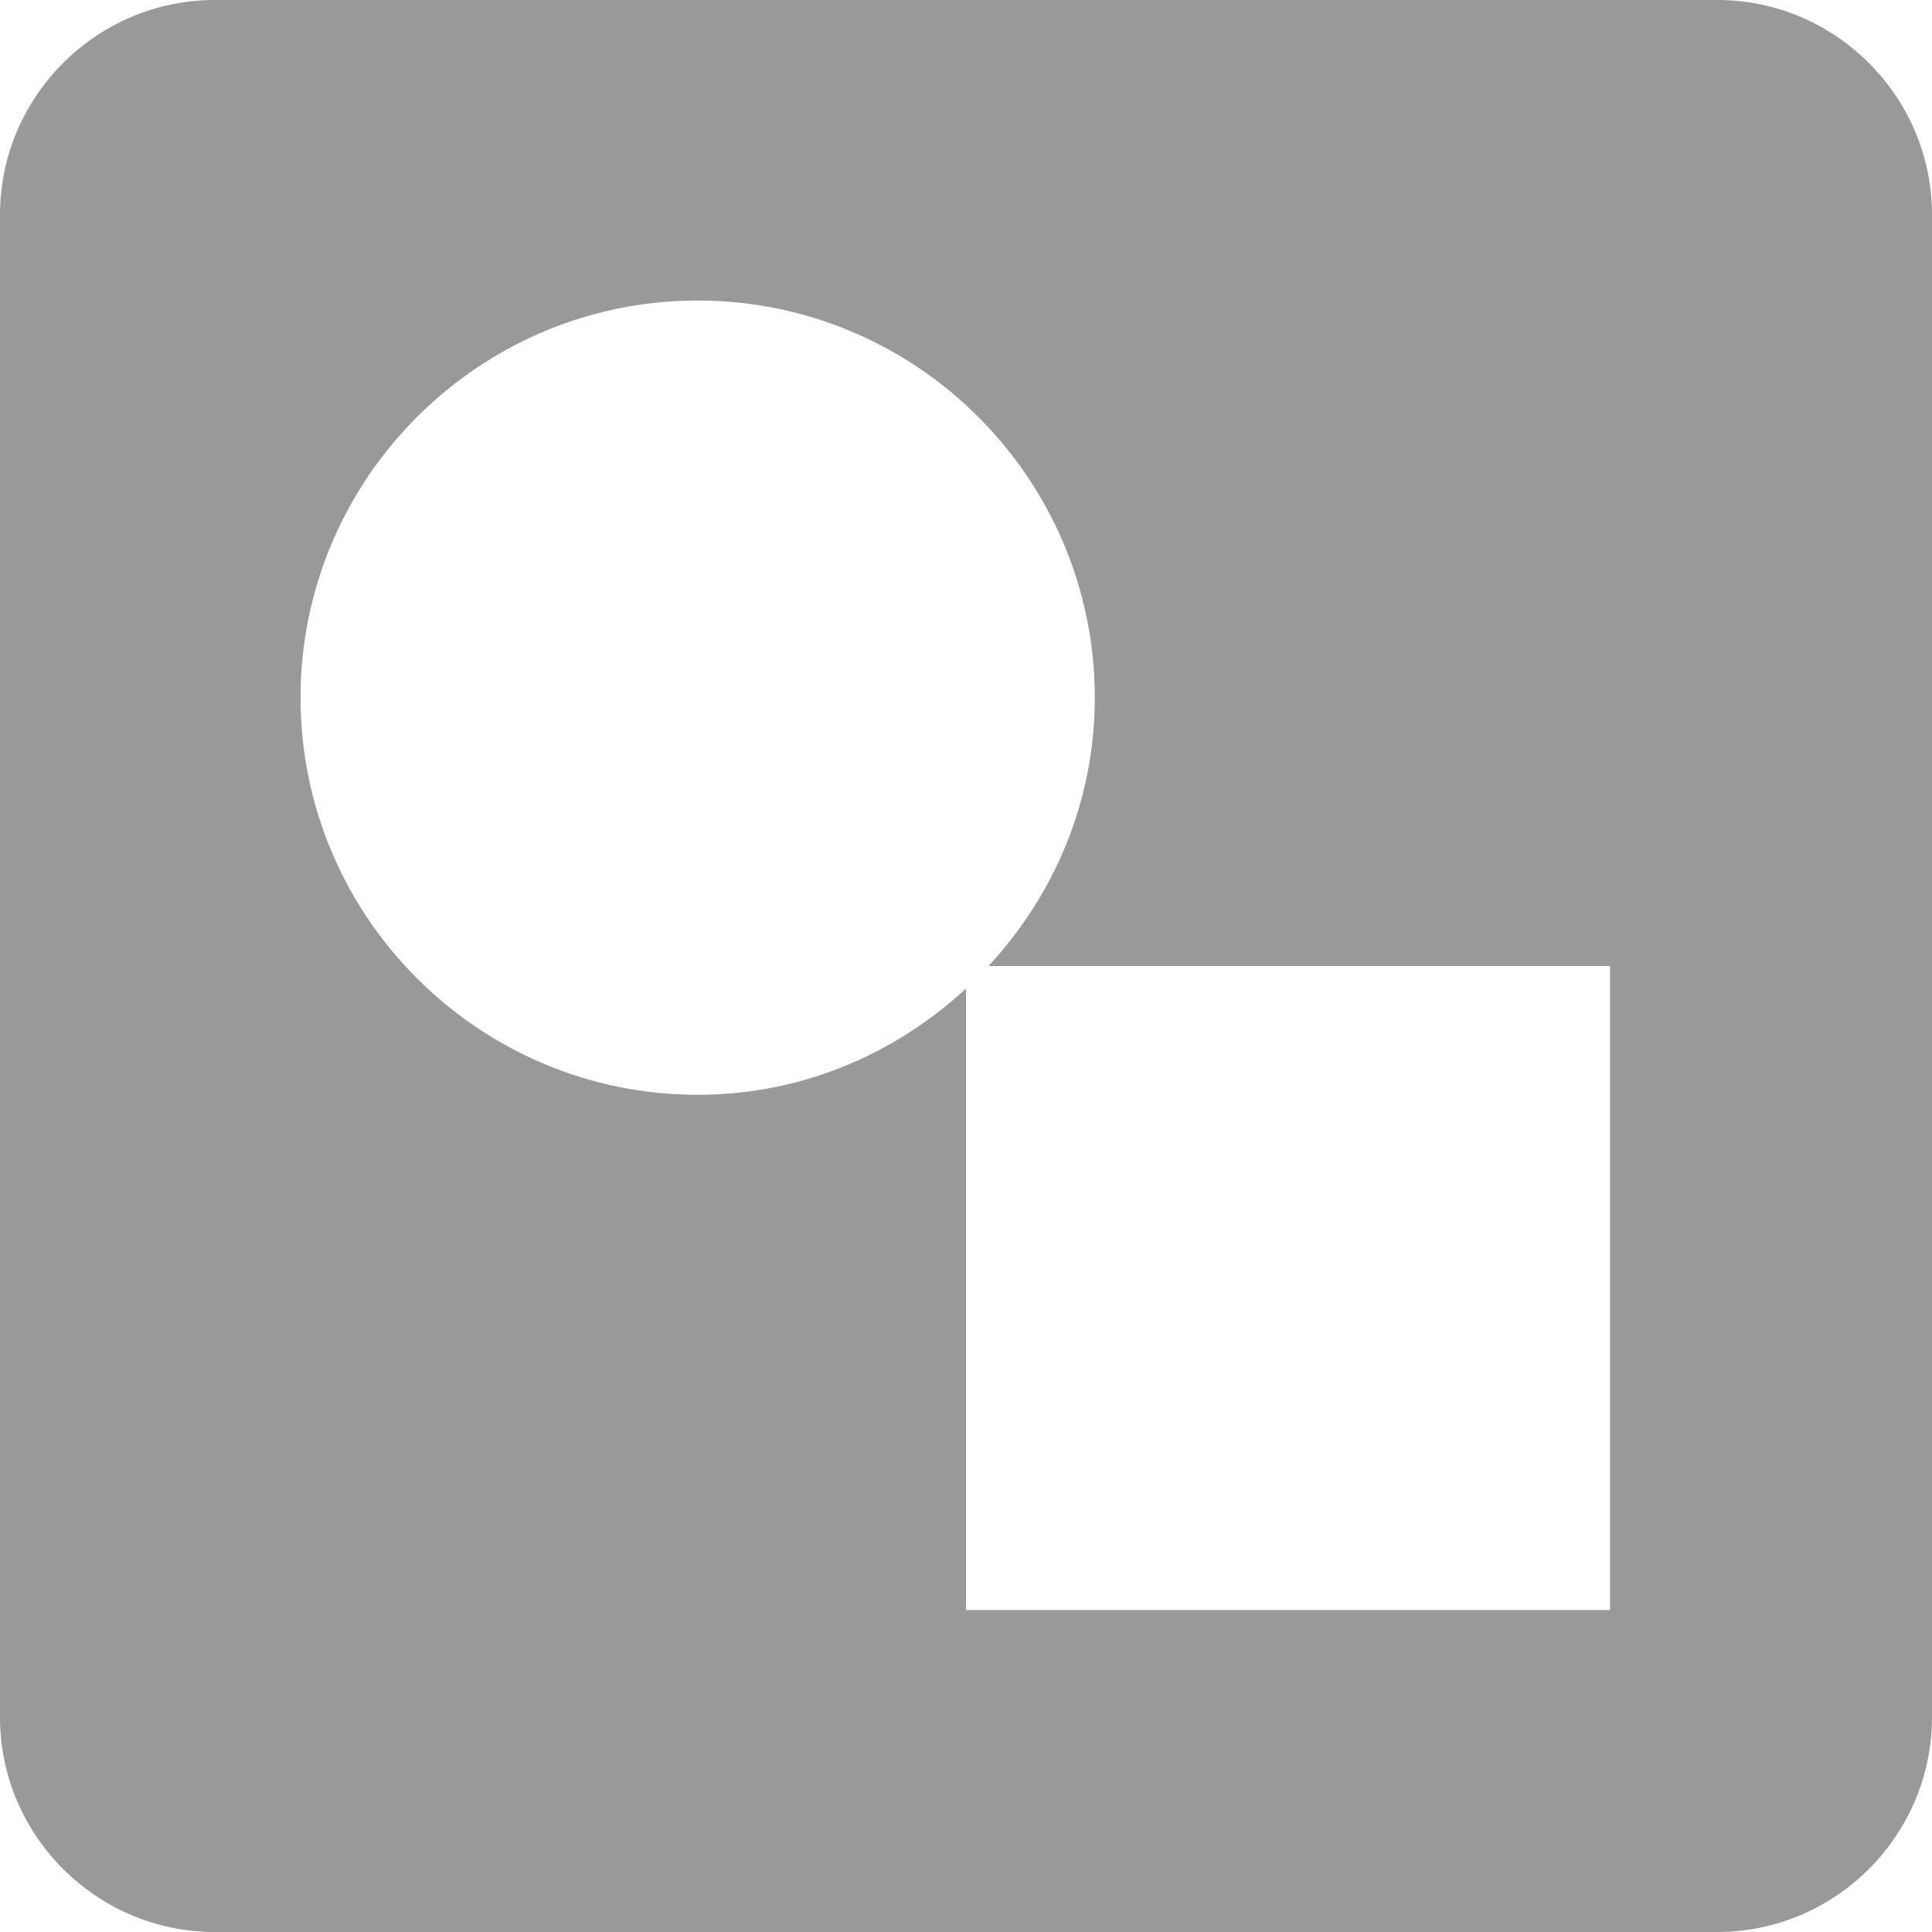 <?xml version="1.0" encoding="UTF-8" standalone="no"?>
<svg
   xmlns:dc="http://purl.org/dc/elements/1.1/"
   xmlns:cc="http://creativecommons.org/ns#"
   xmlns:rdf="http://www.w3.org/1999/02/22-rdf-syntax-ns#"
   xmlns:svg="http://www.w3.org/2000/svg"
   xmlns="http://www.w3.org/2000/svg"
   xmlns:sodipodi="http://sodipodi.sourceforge.net/DTD/sodipodi-0.dtd"
   xmlns:inkscape="http://www.inkscape.org/namespaces/inkscape"
   inkscape:version="1.0 (4035a4f, 2020-05-01)"
   height="18"
   width="18"
   sodipodi:docname="shape_gr.svg"
   id="svg22935"
   version="1.1"
   viewBox="0 0 18 18">
  <defs
     id="defs22939" />
  <sodipodi:namedview
     inkscape:current-layer="g22929"
     inkscape:cy="9"
     inkscape:cx="9"
     inkscape:zoom="30.625"
     showgrid="false"
     id="namedview22937"
     inkscape:window-height="480"
     inkscape:window-width="640"
     inkscape:pageshadow="2"
     inkscape:pageopacity="0"
     guidetolerance="10"
     gridtolerance="10"
     objecttolerance="10"
     borderopacity="1"
     bordercolor="#666666"
     pagecolor="#ffffff" />
  <!-- Generator: Sketch 49 (51002) - http://www.bohemiancoding.com/sketch -->
  <style
     id="style22923">
      .st0 {fill:currentColor;}
    </style>
  <g
     transform="translate(-3,-3)"
     id="g22933"
     fill-rule="evenodd"
     fill="none"
     stroke-width="1"
     stroke="none">
    <g
       id="g22931">
      <g
         id="g22929">
        <polygon
           id="polygon22925"
           points="24,24 0,24 0,0 24,0 " />
        <path
           style="fill:#999999"
           id="path22927"
           fill-rule="nonzero"
           class="st0"
           d="M 19,3 H 5 C 3.9,3 3,3.9 3,5 v 14 c 0,1.1 0.9,2 2,2 h 14 c 1.1,0 2,-0.9 2,-2 V 5 C 21,3.9 20.1,3 19,3 Z m -1,15 h -6 v -5.79 c -0.66,0.61 -1.53,0.99 -2.5,0.99 -2.04,0 -3.7,-1.66 -3.7,-3.7 0,-2.04 1.66,-3.7 3.7,-3.7 2.04,0 3.7,1.66 3.7,3.7 0,0.97 -0.38,1.84 -0.99,2.5 H 18 Z" />
      </g>
    </g>
  </g>
</svg>
